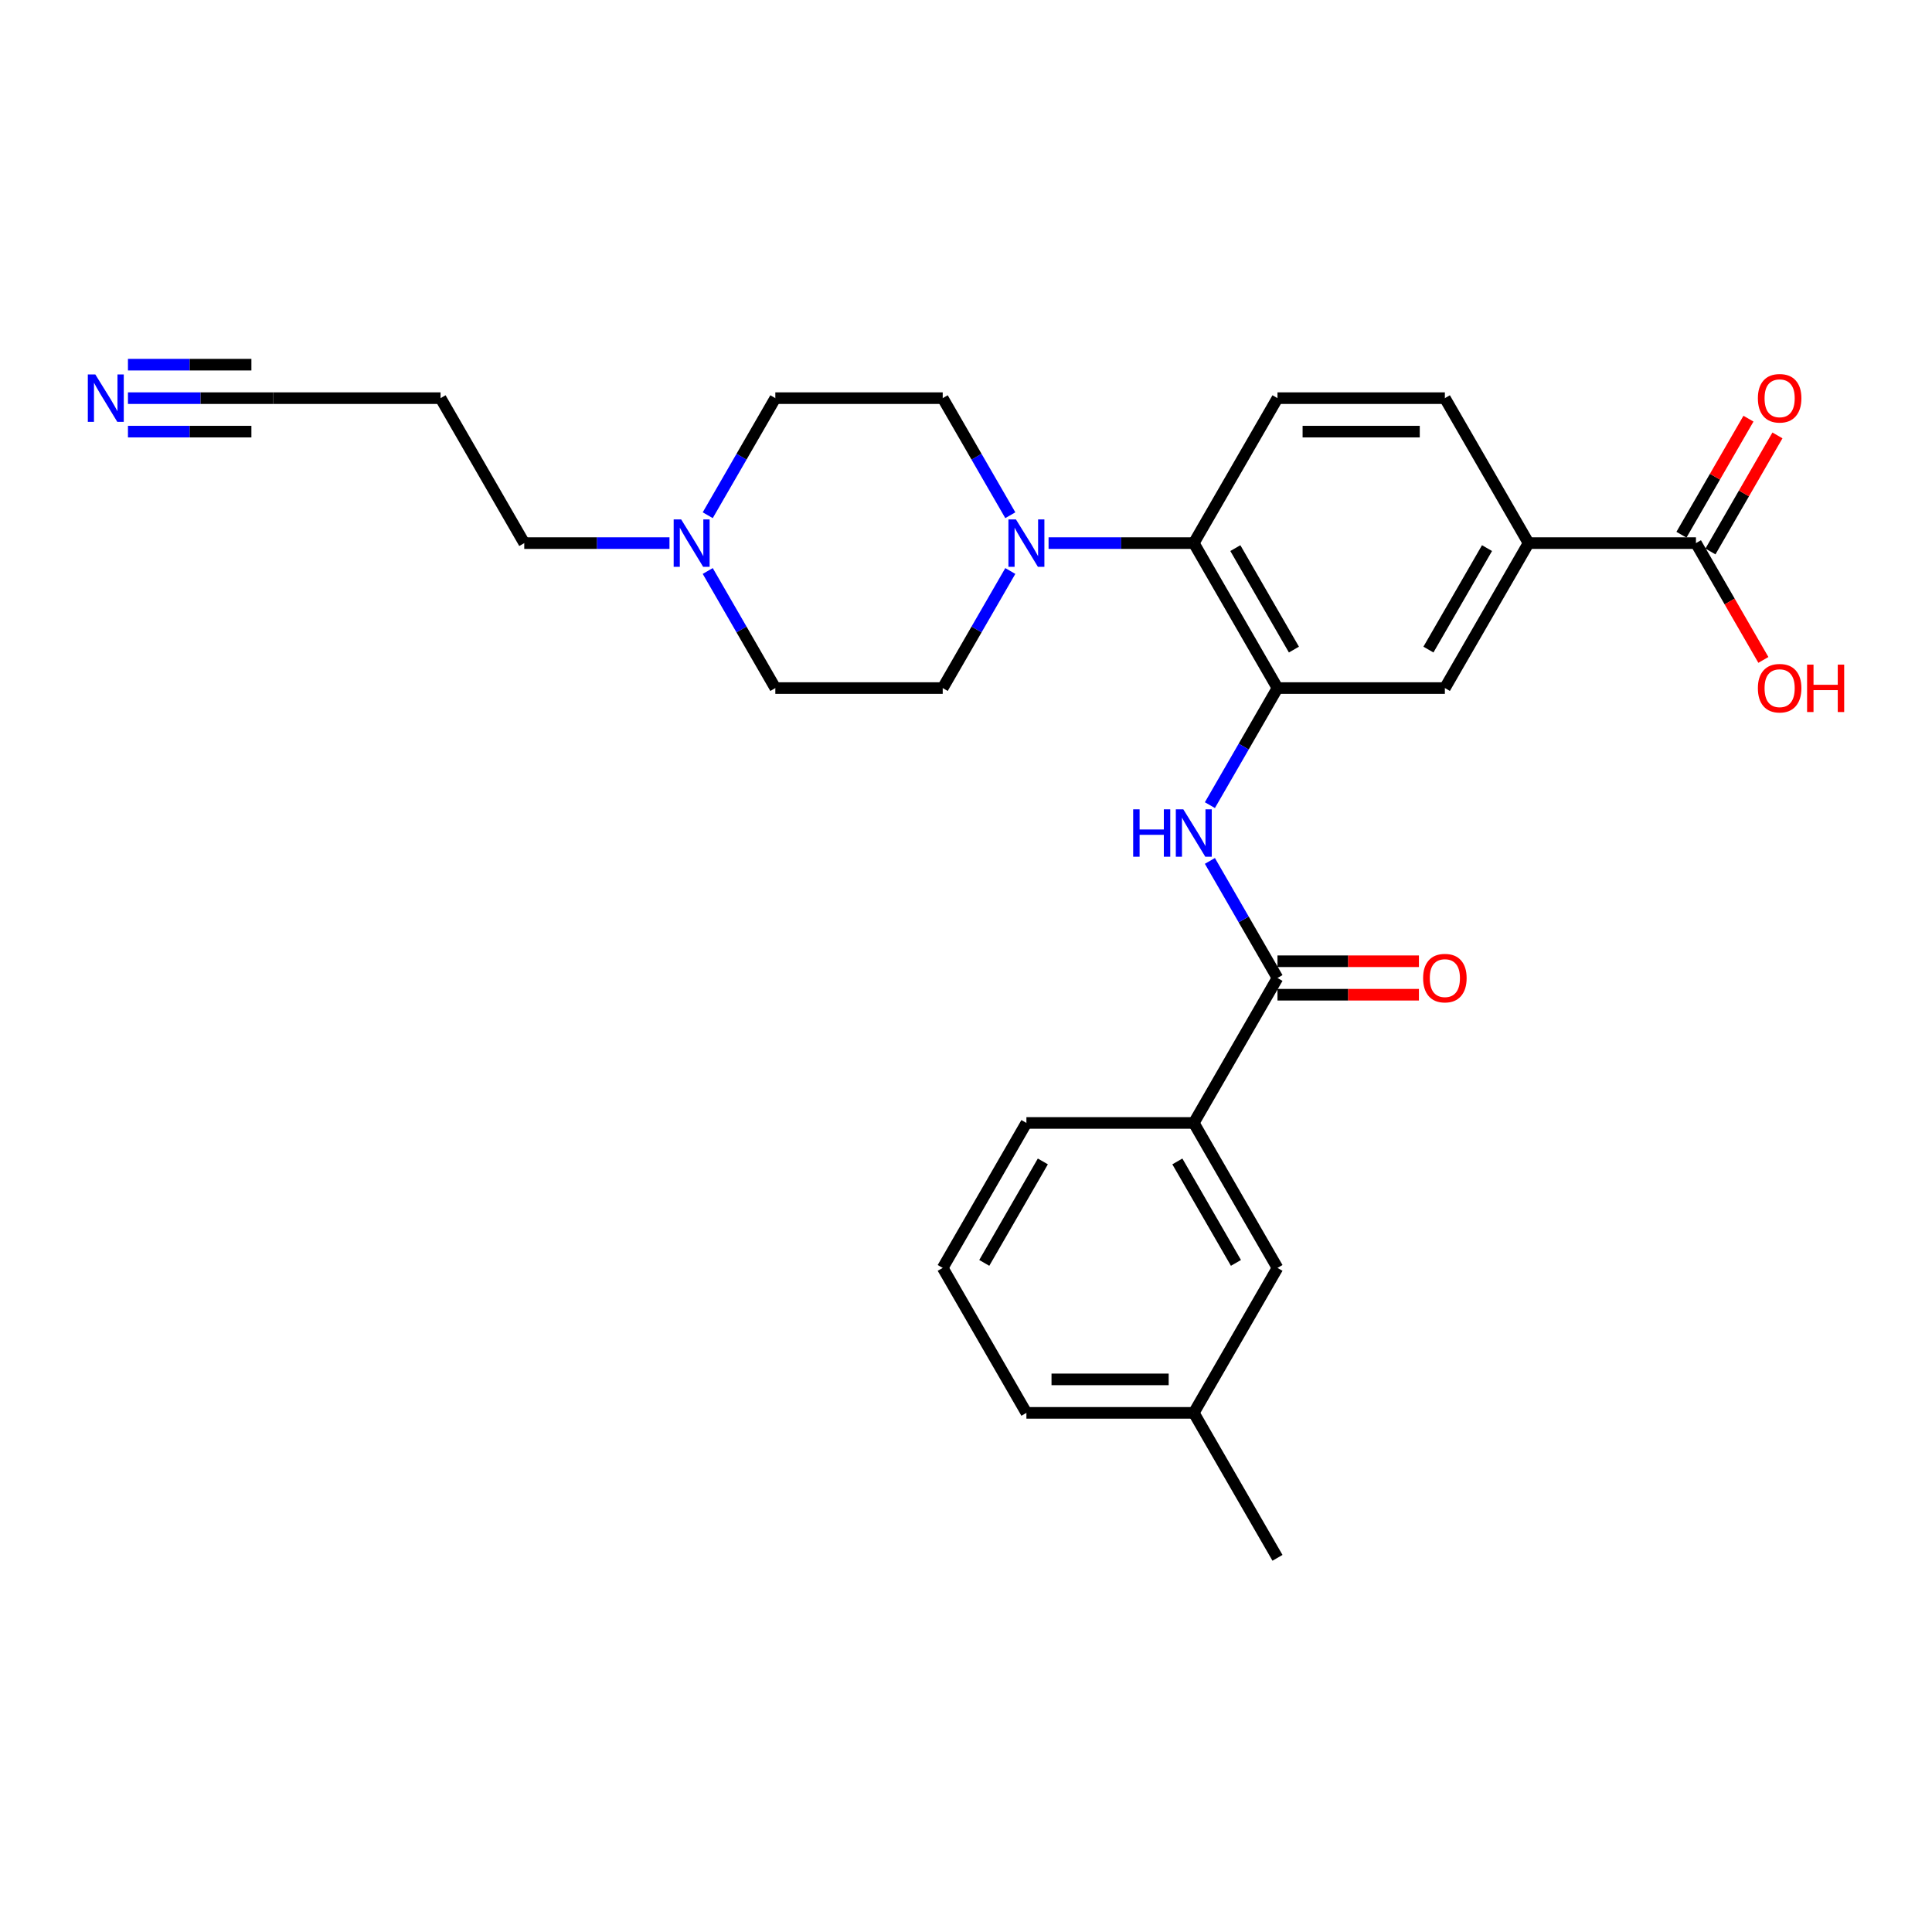 <?xml version='1.0' encoding='iso-8859-1'?>
<svg version='1.1' baseProfile='full'
              xmlns='http://www.w3.org/2000/svg'
                      xmlns:rdkit='http://www.rdkit.org/xml'
                      xmlns:xlink='http://www.w3.org/1999/xlink'
                  xml:space='preserve'
width='1000px' height='1000px' viewBox='0 0 1000 1000'>
<!-- END OF HEADER -->
<rect style='opacity:1.0;fill:#FFFFFF;stroke:none' width='1000' height='1000' x='0' y='0'> </rect>
<path class='bond-1' d='M 661.224,356.142 L 643.732,386.44' style='fill:none;fill-rule:evenodd;stroke:#000000;stroke-width:6px;stroke-linecap:butt;stroke-linejoin:miter;stroke-opacity:1' />
<path class='bond-1' d='M 643.732,386.44 L 626.239,416.739' style='fill:none;fill-rule:evenodd;stroke:#0000FF;stroke-width:6px;stroke-linecap:butt;stroke-linejoin:miter;stroke-opacity:1' />
<path class='bond-3' d='M 661.224,356.142 L 617.905,281.112' style='fill:none;fill-rule:evenodd;stroke:#000000;stroke-width:6px;stroke-linecap:butt;stroke-linejoin:miter;stroke-opacity:1' />
<path class='bond-3' d='M 669.733,336.224 L 639.409,283.702' style='fill:none;fill-rule:evenodd;stroke:#000000;stroke-width:6px;stroke-linecap:butt;stroke-linejoin:miter;stroke-opacity:1' />
<path class='bond-7' d='M 661.224,356.142 L 747.862,356.142' style='fill:none;fill-rule:evenodd;stroke:#000000;stroke-width:6px;stroke-linecap:butt;stroke-linejoin:miter;stroke-opacity:1' />
<path class='bond-0' d='M 661.224,506.203 L 643.732,475.905' style='fill:none;fill-rule:evenodd;stroke:#000000;stroke-width:6px;stroke-linecap:butt;stroke-linejoin:miter;stroke-opacity:1' />
<path class='bond-0' d='M 643.732,475.905 L 626.239,445.607' style='fill:none;fill-rule:evenodd;stroke:#0000FF;stroke-width:6px;stroke-linecap:butt;stroke-linejoin:miter;stroke-opacity:1' />
<path class='bond-8' d='M 661.224,506.203 L 617.905,581.234' style='fill:none;fill-rule:evenodd;stroke:#000000;stroke-width:6px;stroke-linecap:butt;stroke-linejoin:miter;stroke-opacity:1' />
<path class='bond-12' d='M 661.224,514.867 L 697.829,514.867' style='fill:none;fill-rule:evenodd;stroke:#000000;stroke-width:6px;stroke-linecap:butt;stroke-linejoin:miter;stroke-opacity:1' />
<path class='bond-12' d='M 697.829,514.867 L 734.433,514.867' style='fill:none;fill-rule:evenodd;stroke:#FF0000;stroke-width:6px;stroke-linecap:butt;stroke-linejoin:miter;stroke-opacity:1' />
<path class='bond-12' d='M 661.224,497.539 L 697.829,497.539' style='fill:none;fill-rule:evenodd;stroke:#000000;stroke-width:6px;stroke-linecap:butt;stroke-linejoin:miter;stroke-opacity:1' />
<path class='bond-12' d='M 697.829,497.539 L 734.433,497.539' style='fill:none;fill-rule:evenodd;stroke:#FF0000;stroke-width:6px;stroke-linecap:butt;stroke-linejoin:miter;stroke-opacity:1' />
<path class='bond-2' d='M 542.738,281.112 L 580.322,281.112' style='fill:none;fill-rule:evenodd;stroke:#0000FF;stroke-width:6px;stroke-linecap:butt;stroke-linejoin:miter;stroke-opacity:1' />
<path class='bond-2' d='M 580.322,281.112 L 617.905,281.112' style='fill:none;fill-rule:evenodd;stroke:#000000;stroke-width:6px;stroke-linecap:butt;stroke-linejoin:miter;stroke-opacity:1' />
<path class='bond-13' d='M 522.934,295.545 L 505.441,325.844' style='fill:none;fill-rule:evenodd;stroke:#0000FF;stroke-width:6px;stroke-linecap:butt;stroke-linejoin:miter;stroke-opacity:1' />
<path class='bond-13' d='M 505.441,325.844 L 487.949,356.142' style='fill:none;fill-rule:evenodd;stroke:#000000;stroke-width:6px;stroke-linecap:butt;stroke-linejoin:miter;stroke-opacity:1' />
<path class='bond-14' d='M 522.934,266.678 L 505.441,236.379' style='fill:none;fill-rule:evenodd;stroke:#0000FF;stroke-width:6px;stroke-linecap:butt;stroke-linejoin:miter;stroke-opacity:1' />
<path class='bond-14' d='M 505.441,236.379 L 487.949,206.081' style='fill:none;fill-rule:evenodd;stroke:#000000;stroke-width:6px;stroke-linecap:butt;stroke-linejoin:miter;stroke-opacity:1' />
<path class='bond-11' d='M 617.905,281.112 L 661.224,206.081' style='fill:none;fill-rule:evenodd;stroke:#000000;stroke-width:6px;stroke-linecap:butt;stroke-linejoin:miter;stroke-opacity:1' />
<path class='bond-4' d='M 877.819,281.112 L 791.181,281.112' style='fill:none;fill-rule:evenodd;stroke:#000000;stroke-width:6px;stroke-linecap:butt;stroke-linejoin:miter;stroke-opacity:1' />
<path class='bond-17' d='M 885.322,285.443 L 902.665,255.405' style='fill:none;fill-rule:evenodd;stroke:#000000;stroke-width:6px;stroke-linecap:butt;stroke-linejoin:miter;stroke-opacity:1' />
<path class='bond-17' d='M 902.665,255.405 L 920.007,225.367' style='fill:none;fill-rule:evenodd;stroke:#FF0000;stroke-width:6px;stroke-linecap:butt;stroke-linejoin:miter;stroke-opacity:1' />
<path class='bond-17' d='M 870.316,276.78 L 887.659,246.741' style='fill:none;fill-rule:evenodd;stroke:#000000;stroke-width:6px;stroke-linecap:butt;stroke-linejoin:miter;stroke-opacity:1' />
<path class='bond-17' d='M 887.659,246.741 L 905.001,216.703' style='fill:none;fill-rule:evenodd;stroke:#FF0000;stroke-width:6px;stroke-linecap:butt;stroke-linejoin:miter;stroke-opacity:1' />
<path class='bond-21' d='M 877.819,281.112 L 895.272,311.341' style='fill:none;fill-rule:evenodd;stroke:#000000;stroke-width:6px;stroke-linecap:butt;stroke-linejoin:miter;stroke-opacity:1' />
<path class='bond-21' d='M 895.272,311.341 L 912.724,341.57' style='fill:none;fill-rule:evenodd;stroke:#FF0000;stroke-width:6px;stroke-linecap:butt;stroke-linejoin:miter;stroke-opacity:1' />
<path class='bond-5' d='M 791.181,281.112 L 747.862,356.142' style='fill:none;fill-rule:evenodd;stroke:#000000;stroke-width:6px;stroke-linecap:butt;stroke-linejoin:miter;stroke-opacity:1' />
<path class='bond-5' d='M 769.677,283.702 L 739.354,336.224' style='fill:none;fill-rule:evenodd;stroke:#000000;stroke-width:6px;stroke-linecap:butt;stroke-linejoin:miter;stroke-opacity:1' />
<path class='bond-15' d='M 791.181,281.112 L 747.862,206.081' style='fill:none;fill-rule:evenodd;stroke:#000000;stroke-width:6px;stroke-linecap:butt;stroke-linejoin:miter;stroke-opacity:1' />
<path class='bond-6' d='M 66.23,206.081 L 103.814,206.081' style='fill:none;fill-rule:evenodd;stroke:#0000FF;stroke-width:6px;stroke-linecap:butt;stroke-linejoin:miter;stroke-opacity:1' />
<path class='bond-6' d='M 103.814,206.081 L 141.397,206.081' style='fill:none;fill-rule:evenodd;stroke:#000000;stroke-width:6px;stroke-linecap:butt;stroke-linejoin:miter;stroke-opacity:1' />
<path class='bond-6' d='M 66.23,223.409 L 98.176,223.409' style='fill:none;fill-rule:evenodd;stroke:#0000FF;stroke-width:6px;stroke-linecap:butt;stroke-linejoin:miter;stroke-opacity:1' />
<path class='bond-6' d='M 98.176,223.409 L 130.122,223.409' style='fill:none;fill-rule:evenodd;stroke:#000000;stroke-width:6px;stroke-linecap:butt;stroke-linejoin:miter;stroke-opacity:1' />
<path class='bond-6' d='M 66.23,188.753 L 98.176,188.753' style='fill:none;fill-rule:evenodd;stroke:#0000FF;stroke-width:6px;stroke-linecap:butt;stroke-linejoin:miter;stroke-opacity:1' />
<path class='bond-6' d='M 98.176,188.753 L 130.122,188.753' style='fill:none;fill-rule:evenodd;stroke:#000000;stroke-width:6px;stroke-linecap:butt;stroke-linejoin:miter;stroke-opacity:1' />
<path class='bond-16' d='M 617.905,581.234 L 661.224,656.264' style='fill:none;fill-rule:evenodd;stroke:#000000;stroke-width:6px;stroke-linecap:butt;stroke-linejoin:miter;stroke-opacity:1' />
<path class='bond-16' d='M 609.397,601.152 L 639.72,653.674' style='fill:none;fill-rule:evenodd;stroke:#000000;stroke-width:6px;stroke-linecap:butt;stroke-linejoin:miter;stroke-opacity:1' />
<path class='bond-24' d='M 617.905,581.234 L 531.268,581.234' style='fill:none;fill-rule:evenodd;stroke:#000000;stroke-width:6px;stroke-linecap:butt;stroke-linejoin:miter;stroke-opacity:1' />
<path class='bond-9' d='M 366.325,266.678 L 383.818,236.379' style='fill:none;fill-rule:evenodd;stroke:#0000FF;stroke-width:6px;stroke-linecap:butt;stroke-linejoin:miter;stroke-opacity:1' />
<path class='bond-9' d='M 383.818,236.379 L 401.311,206.081' style='fill:none;fill-rule:evenodd;stroke:#000000;stroke-width:6px;stroke-linecap:butt;stroke-linejoin:miter;stroke-opacity:1' />
<path class='bond-23' d='M 346.521,281.112 L 308.938,281.112' style='fill:none;fill-rule:evenodd;stroke:#0000FF;stroke-width:6px;stroke-linecap:butt;stroke-linejoin:miter;stroke-opacity:1' />
<path class='bond-23' d='M 308.938,281.112 L 271.354,281.112' style='fill:none;fill-rule:evenodd;stroke:#000000;stroke-width:6px;stroke-linecap:butt;stroke-linejoin:miter;stroke-opacity:1' />
<path class='bond-29' d='M 366.325,295.545 L 383.818,325.844' style='fill:none;fill-rule:evenodd;stroke:#0000FF;stroke-width:6px;stroke-linecap:butt;stroke-linejoin:miter;stroke-opacity:1' />
<path class='bond-29' d='M 383.818,325.844 L 401.311,356.142' style='fill:none;fill-rule:evenodd;stroke:#000000;stroke-width:6px;stroke-linecap:butt;stroke-linejoin:miter;stroke-opacity:1' />
<path class='bond-10' d='M 141.397,206.081 L 228.035,206.081' style='fill:none;fill-rule:evenodd;stroke:#000000;stroke-width:6px;stroke-linecap:butt;stroke-linejoin:miter;stroke-opacity:1' />
<path class='bond-28' d='M 661.224,206.081 L 747.862,206.081' style='fill:none;fill-rule:evenodd;stroke:#000000;stroke-width:6px;stroke-linecap:butt;stroke-linejoin:miter;stroke-opacity:1' />
<path class='bond-28' d='M 674.22,223.409 L 734.867,223.409' style='fill:none;fill-rule:evenodd;stroke:#000000;stroke-width:6px;stroke-linecap:butt;stroke-linejoin:miter;stroke-opacity:1' />
<path class='bond-19' d='M 487.949,356.142 L 401.311,356.142' style='fill:none;fill-rule:evenodd;stroke:#000000;stroke-width:6px;stroke-linecap:butt;stroke-linejoin:miter;stroke-opacity:1' />
<path class='bond-18' d='M 487.949,206.081 L 401.311,206.081' style='fill:none;fill-rule:evenodd;stroke:#000000;stroke-width:6px;stroke-linecap:butt;stroke-linejoin:miter;stroke-opacity:1' />
<path class='bond-22' d='M 661.224,656.264 L 617.905,731.295' style='fill:none;fill-rule:evenodd;stroke:#000000;stroke-width:6px;stroke-linecap:butt;stroke-linejoin:miter;stroke-opacity:1' />
<path class='bond-20' d='M 228.035,206.081 L 271.354,281.112' style='fill:none;fill-rule:evenodd;stroke:#000000;stroke-width:6px;stroke-linecap:butt;stroke-linejoin:miter;stroke-opacity:1' />
<path class='bond-27' d='M 617.905,731.295 L 661.224,806.326' style='fill:none;fill-rule:evenodd;stroke:#000000;stroke-width:6px;stroke-linecap:butt;stroke-linejoin:miter;stroke-opacity:1' />
<path class='bond-30' d='M 617.905,731.295 L 531.268,731.295' style='fill:none;fill-rule:evenodd;stroke:#000000;stroke-width:6px;stroke-linecap:butt;stroke-linejoin:miter;stroke-opacity:1' />
<path class='bond-30' d='M 604.91,713.967 L 544.263,713.967' style='fill:none;fill-rule:evenodd;stroke:#000000;stroke-width:6px;stroke-linecap:butt;stroke-linejoin:miter;stroke-opacity:1' />
<path class='bond-25' d='M 531.268,581.234 L 487.949,656.264' style='fill:none;fill-rule:evenodd;stroke:#000000;stroke-width:6px;stroke-linecap:butt;stroke-linejoin:miter;stroke-opacity:1' />
<path class='bond-25' d='M 539.776,601.152 L 509.453,653.674' style='fill:none;fill-rule:evenodd;stroke:#000000;stroke-width:6px;stroke-linecap:butt;stroke-linejoin:miter;stroke-opacity:1' />
<path class='bond-26' d='M 487.949,656.264 L 531.268,731.295' style='fill:none;fill-rule:evenodd;stroke:#000000;stroke-width:6px;stroke-linecap:butt;stroke-linejoin:miter;stroke-opacity:1' />
<path  class='atom-2' d='M 586.525 418.905
L 589.852 418.905
L 589.852 429.336
L 602.397 429.336
L 602.397 418.905
L 605.724 418.905
L 605.724 443.441
L 602.397 443.441
L 602.397 432.108
L 589.852 432.108
L 589.852 443.441
L 586.525 443.441
L 586.525 418.905
' fill='#0000FF'/>
<path  class='atom-2' d='M 612.482 418.905
L 620.522 431.9
Q 621.319 433.183, 622.601 435.505
Q 623.883 437.826, 623.953 437.965
L 623.953 418.905
L 627.21 418.905
L 627.21 443.441
L 623.849 443.441
L 615.22 429.232
Q 614.215 427.569, 613.14 425.663
Q 612.101 423.756, 611.789 423.167
L 611.789 443.441
L 608.601 443.441
L 608.601 418.905
L 612.482 418.905
' fill='#0000FF'/>
<path  class='atom-3' d='M 525.844 268.844
L 533.884 281.839
Q 534.681 283.122, 535.963 285.443
Q 537.246 287.765, 537.315 287.904
L 537.315 268.844
L 540.573 268.844
L 540.573 293.379
L 537.211 293.379
L 528.582 279.171
Q 527.577 277.507, 526.503 275.601
Q 525.463 273.695, 525.151 273.106
L 525.151 293.379
L 521.963 293.379
L 521.963 268.844
L 525.844 268.844
' fill='#0000FF'/>
<path  class='atom-7' d='M 49.336 193.813
L 57.376 206.809
Q 58.173 208.091, 59.455 210.413
Q 60.737 212.735, 60.807 212.873
L 60.807 193.813
L 64.064 193.813
L 64.064 218.349
L 60.703 218.349
L 52.074 204.14
Q 51.069 202.477, 49.994 200.571
Q 48.955 198.665, 48.643 198.076
L 48.643 218.349
L 45.455 218.349
L 45.455 193.813
L 49.336 193.813
' fill='#0000FF'/>
<path  class='atom-10' d='M 352.568 268.844
L 360.608 281.839
Q 361.405 283.122, 362.688 285.443
Q 363.97 287.765, 364.039 287.904
L 364.039 268.844
L 367.297 268.844
L 367.297 293.379
L 363.935 293.379
L 355.306 279.171
Q 354.301 277.507, 353.227 275.601
Q 352.187 273.695, 351.875 273.106
L 351.875 293.379
L 348.687 293.379
L 348.687 268.844
L 352.568 268.844
' fill='#0000FF'/>
<path  class='atom-13' d='M 736.599 506.273
Q 736.599 500.381, 739.51 497.089
Q 742.421 493.797, 747.862 493.797
Q 753.303 493.797, 756.214 497.089
Q 759.125 500.381, 759.125 506.273
Q 759.125 512.233, 756.179 515.629
Q 753.234 518.991, 747.862 518.991
Q 742.456 518.991, 739.51 515.629
Q 736.599 512.268, 736.599 506.273
M 747.862 516.219
Q 751.605 516.219, 753.615 513.723
Q 755.66 511.194, 755.66 506.273
Q 755.66 501.456, 753.615 499.03
Q 751.605 496.569, 747.862 496.569
Q 744.119 496.569, 742.075 498.995
Q 740.065 501.421, 740.065 506.273
Q 740.065 511.228, 742.075 513.723
Q 744.119 516.219, 747.862 516.219
' fill='#FF0000'/>
<path  class='atom-18' d='M 909.875 206.15
Q 909.875 200.259, 912.786 196.967
Q 915.697 193.674, 921.138 193.674
Q 926.579 193.674, 929.49 196.967
Q 932.401 200.259, 932.401 206.15
Q 932.401 212.111, 929.455 215.507
Q 926.509 218.869, 921.138 218.869
Q 915.732 218.869, 912.786 215.507
Q 909.875 212.146, 909.875 206.15
M 921.138 216.096
Q 924.881 216.096, 926.891 213.601
Q 928.935 211.071, 928.935 206.15
Q 928.935 201.333, 926.891 198.907
Q 924.881 196.447, 921.138 196.447
Q 917.395 196.447, 915.35 198.873
Q 913.34 201.299, 913.34 206.15
Q 913.34 211.106, 915.35 213.601
Q 917.395 216.096, 921.138 216.096
' fill='#FF0000'/>
<path  class='atom-22' d='M 909.875 356.211
Q 909.875 350.32, 912.786 347.028
Q 915.697 343.736, 921.138 343.736
Q 926.579 343.736, 929.49 347.028
Q 932.401 350.32, 932.401 356.211
Q 932.401 362.172, 929.455 365.568
Q 926.509 368.93, 921.138 368.93
Q 915.732 368.93, 912.786 365.568
Q 909.875 362.207, 909.875 356.211
M 921.138 366.157
Q 924.881 366.157, 926.891 363.662
Q 928.935 361.132, 928.935 356.211
Q 928.935 351.394, 926.891 348.969
Q 924.881 346.508, 921.138 346.508
Q 917.395 346.508, 915.35 348.934
Q 913.34 351.36, 913.34 356.211
Q 913.34 361.167, 915.35 363.662
Q 917.395 366.157, 921.138 366.157
' fill='#FF0000'/>
<path  class='atom-22' d='M 935.347 344.013
L 938.673 344.013
L 938.673 354.444
L 951.219 354.444
L 951.219 344.013
L 954.545 344.013
L 954.545 368.549
L 951.219 368.549
L 951.219 357.216
L 938.673 357.216
L 938.673 368.549
L 935.347 368.549
L 935.347 344.013
' fill='#FF0000'/>
</svg>
